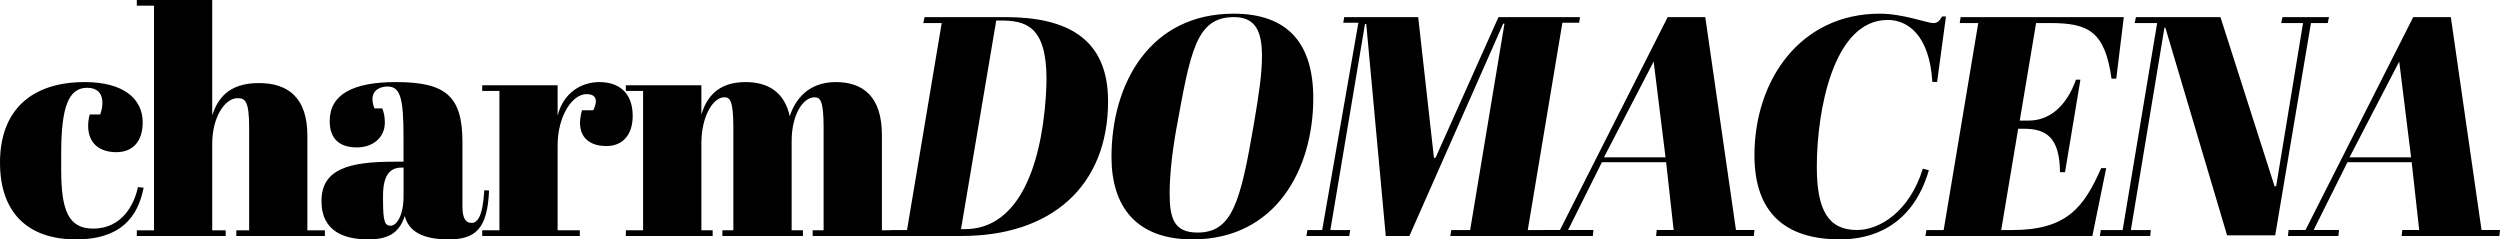 <?xml version="1.0" encoding="UTF-8"?>
<svg width="731px" height="70px" viewBox="0 0 731 70" version="1.1" xmlns="http://www.w3.org/2000/svg" xmlns:xlink="http://www.w3.org/1999/xlink">
    <!-- Generator: Sketch 62 (91390) - https://sketch.com -->
    <title>charmDOMACENA</title>
    <desc>Created with Sketch.</desc>
    <g id="Commercial-Studio---charmluv.com" stroke="none" stroke-width="1" fill="none" fill-rule="evenodd">
        <g id="About" transform="translate(-43, -104)" fill="#000000" fill-rule="nonzero">
            <path d="M65.252,174 C80.735,174 83.795,164.633 85,158.883 L83.331,158.698 C82.311,163.706 78.695,170.847 70.258,170.847 C63.026,170.847 60.894,165.56 60.894,153.69 L60.894,148.867 C60.894,135.048 63.119,129.669 68.497,129.669 C71.093,129.669 72.947,130.968 72.947,134.121 C72.947,135.048 72.762,136.161 72.298,137.46 L69.238,137.46 C68.868,138.758 68.775,139.964 68.775,140.798 C68.775,145.992 72.205,148.496 77.026,148.496 C81.662,148.496 84.722,145.528 84.722,139.778 C84.722,132.823 79.066,128 67.755,128 C52.457,128 43,135.976 43,151.556 C43,166.024 50.974,174 65.252,174 Z M108.99,173 L108.99,171.344 L105.055,171.344 L105.055,145.952 C105.055,138.5 108.624,132.704 112.468,132.704 C114.755,132.704 115.854,133.624 115.854,141.444 L115.854,171.344 L112.101,171.344 L112.101,173 L138,173 L138,171.344 L132.875,171.344 L132.875,143.652 C132.875,132.52 127.201,128.288 118.691,128.288 C109.631,128.288 106.611,133.072 105.055,137.672 L105.055,104 L83,104 L83,105.656 L88.033,105.656 L88.033,171.344 L83,171.344 L83,173 L108.99,173 Z M174.144,174 C182.11,174 185.537,170.847 186,159.718 L184.611,159.625 C184.147,167.415 182.573,169.177 180.905,169.177 C179.331,169.177 178.219,168.157 178.219,164.355 L178.219,145.528 C178.219,132.081 173.31,128 158.767,128 C146.17,128 139.408,131.617 139.408,139.407 C139.408,143.952 141.631,147.105 147.374,147.105 C152.006,147.105 155.526,144.23 155.526,139.871 C155.526,138.109 155.248,136.903 154.784,135.698 L152.469,135.698 C152.098,134.677 151.913,133.75 151.913,133.008 C151.913,130.04 154.599,129.298 156.267,129.298 C159.972,129.298 160.991,132.359 160.991,144.137 L160.991,151.278 L158.304,151.278 C145.059,151.278 137,153.411 137,162.778 C137,172.052 144.225,174 150.709,174 C157.193,174 159.879,171.589 161.361,167.137 C162.473,171.681 166.641,174 174.144,174 Z M157.261,170 C155.609,170 155,169.101 155,162.624 L155,161.185 C155,155.698 156.739,153 160.391,153 L161,153 L161,161.365 C161,167.122 158.913,170 157.261,170 Z M212.541,173 L212.541,171.333 L206.046,171.333 L206.046,146.519 C206.046,138.185 210.162,131.519 214.553,131.519 C216.474,131.519 218.304,132.444 216.474,136.241 L213.181,136.241 C211.26,142.815 214.187,146.704 220.316,146.704 C225.256,146.704 228,143.185 228,137.907 C228,130.87 223.701,128 218.304,128 C212.815,128 207.692,131.241 206.046,137.815 L206.046,128.926 L184,128.926 L184,130.593 L189.031,130.593 L189.031,171.333 L184,171.333 L184,173 L212.541,173 Z M251.384,173 L251.384,171.333 L248.085,171.333 L248.085,145.778 C248.085,138.278 251.384,132.444 254.774,132.444 C256.424,132.444 257.432,133.37 257.432,141.241 L257.432,171.333 L254.225,171.333 L254.225,173 L277.775,173 L277.775,171.333 L274.477,171.333 L274.477,145.222 C274.477,137.444 277.867,132.444 281.166,132.444 C282.816,132.444 283.824,133.37 283.824,141.241 L283.824,171.333 L280.616,171.333 L280.616,173 L306,173 L306,171.333 L300.868,171.333 L300.868,143.463 C300.868,132.259 295.37,128 287.397,128 C279.15,128 275.393,133.37 273.927,138 C272.369,130.87 267.512,128 261.006,128 C252.575,128 249.551,132.815 248.085,137.444 L248.085,128.926 L226,128.926 L226,130.593 L231.04,130.593 L231.04,171.333 L226,171.333 L226,173 L251.384,173 Z M324.211,173 C350.36,173 367,158.463 367,133.594 C367,115.309 355.114,109 336.92,109 L313.331,109 L312.966,110.737 L318.36,110.737 L308.211,171.263 L303.274,171.263 L303,173 L324.211,173 Z M325.124,171 L324,171 L334.3,110 L335.423,110 C342.633,110 349,111.29 349,127.139 C349,128.705 348.906,130.18 348.813,132.115 C347.315,154.414 340.011,171 325.124,171 Z M391.673,174 C416.173,174 427,153.312 427,132.716 C427,116.605 419.476,108 403.694,108 C379.378,108 368,128.23 368,149.925 C368,164.297 375.157,174 391.673,174 Z M393.156,172 C386.406,172 385,168.016 385,160.604 C385,155.972 385.562,149.672 386.875,142.168 C391.094,119.006 392.688,109 403.844,109 C410.406,109 412,113.632 412,120.396 C412,125.399 411.156,131.328 409.656,140.129 C405.719,163.013 403.375,172 393.156,172 Z M437.52,173 L437.796,171.263 L431.997,171.263 L442.123,111.011 L442.491,111.011 L448.199,173 L455.104,173 L482.537,110.92 L482.906,110.92 L472.871,171.263 L467.348,171.263 L467.071,173 L495.058,173 L495.334,171.263 L489.718,171.263 L499.845,110.646 L504.724,110.646 L505,109 L481.157,109 L462.745,150.143 L462.284,150.143 L457.681,109 L436.047,109 L435.771,110.646 L440.19,110.646 L429.603,171.263 L425.276,171.263 L425,173 L437.52,173 Z M508.744,173 L508.928,171.255 L501.51,171.255 L511.4,151.422 L530.174,151.422 L532.372,171.255 L527.427,171.255 L527.244,173 L555.817,173 L556,171.255 L550.597,171.255 L541.622,109 L530.632,109 L499.129,171.255 L494.183,171.255 L494,173 L508.744,173 Z M530,150 L512,150 L526.531,122 L530,150 Z M581.084,174 C589.785,174 602.096,170.613 607.002,153.77 L605.243,153.312 C601.355,165.853 592.655,171.254 585.99,171.254 C577.66,171.254 574.235,165.578 574.235,152.763 C574.235,136.652 578.955,109.831 594.969,109.831 C600.707,109.831 607.187,114.133 608.02,127.956 L609.408,127.956 L612,108.824 L610.889,108.824 C610.056,110.014 609.686,110.746 608.298,110.746 C606.446,110.746 599.504,108 592.655,108 C569.421,108 556,127.406 556,149.376 C556,166.219 564.979,174 581.084,174 Z M654.808,173 L658.853,153.16 L657.382,153.16 C652.326,164.68 647.271,171.263 631.369,171.263 L628.152,171.263 L633.116,141.64 L634.678,141.64 C641.113,141.64 645.249,143.926 645.341,154.349 L646.811,154.349 L651.315,127.286 L650.029,127.286 C647.087,135.423 642.032,139.263 636.149,139.263 L633.575,139.263 L638.355,110.737 L642.399,110.737 C653.613,110.737 658.485,113.114 660.415,127.011 L661.794,127.011 L664,109 L616.295,109 L616.019,110.737 L621.442,110.737 L611.331,171.263 L606.276,171.263 L606,173 L654.808,173 Z M671.714,173 L671.899,171.263 L666.069,171.263 L675.878,112.109 L676.156,112.109 L694.202,172.817 L708.268,172.817 L718.725,110.737 L723.63,110.737 L724,109 L710.396,109 L710.026,110.737 L716.412,110.737 L708.546,158.463 L708.083,158.463 L692.258,109 L667.55,109 L667.18,110.737 L673.75,110.737 L663.663,171.263 L657.278,171.263 L657,173 L671.714,173 Z M726.744,173 L726.928,171.255 L719.51,171.255 L729.4,151.422 L748.174,151.422 L750.372,171.255 L745.427,171.255 L745.244,173 L773.817,173 L774,171.255 L768.597,171.255 L759.622,109 L748.632,109 L717.129,171.255 L712.183,171.255 L712,173 L726.744,173 Z M748,150 L730,150 L744.531,122 L748,150 Z" id="charmDOMACENA"></path>
        </g>
    </g>
</svg>